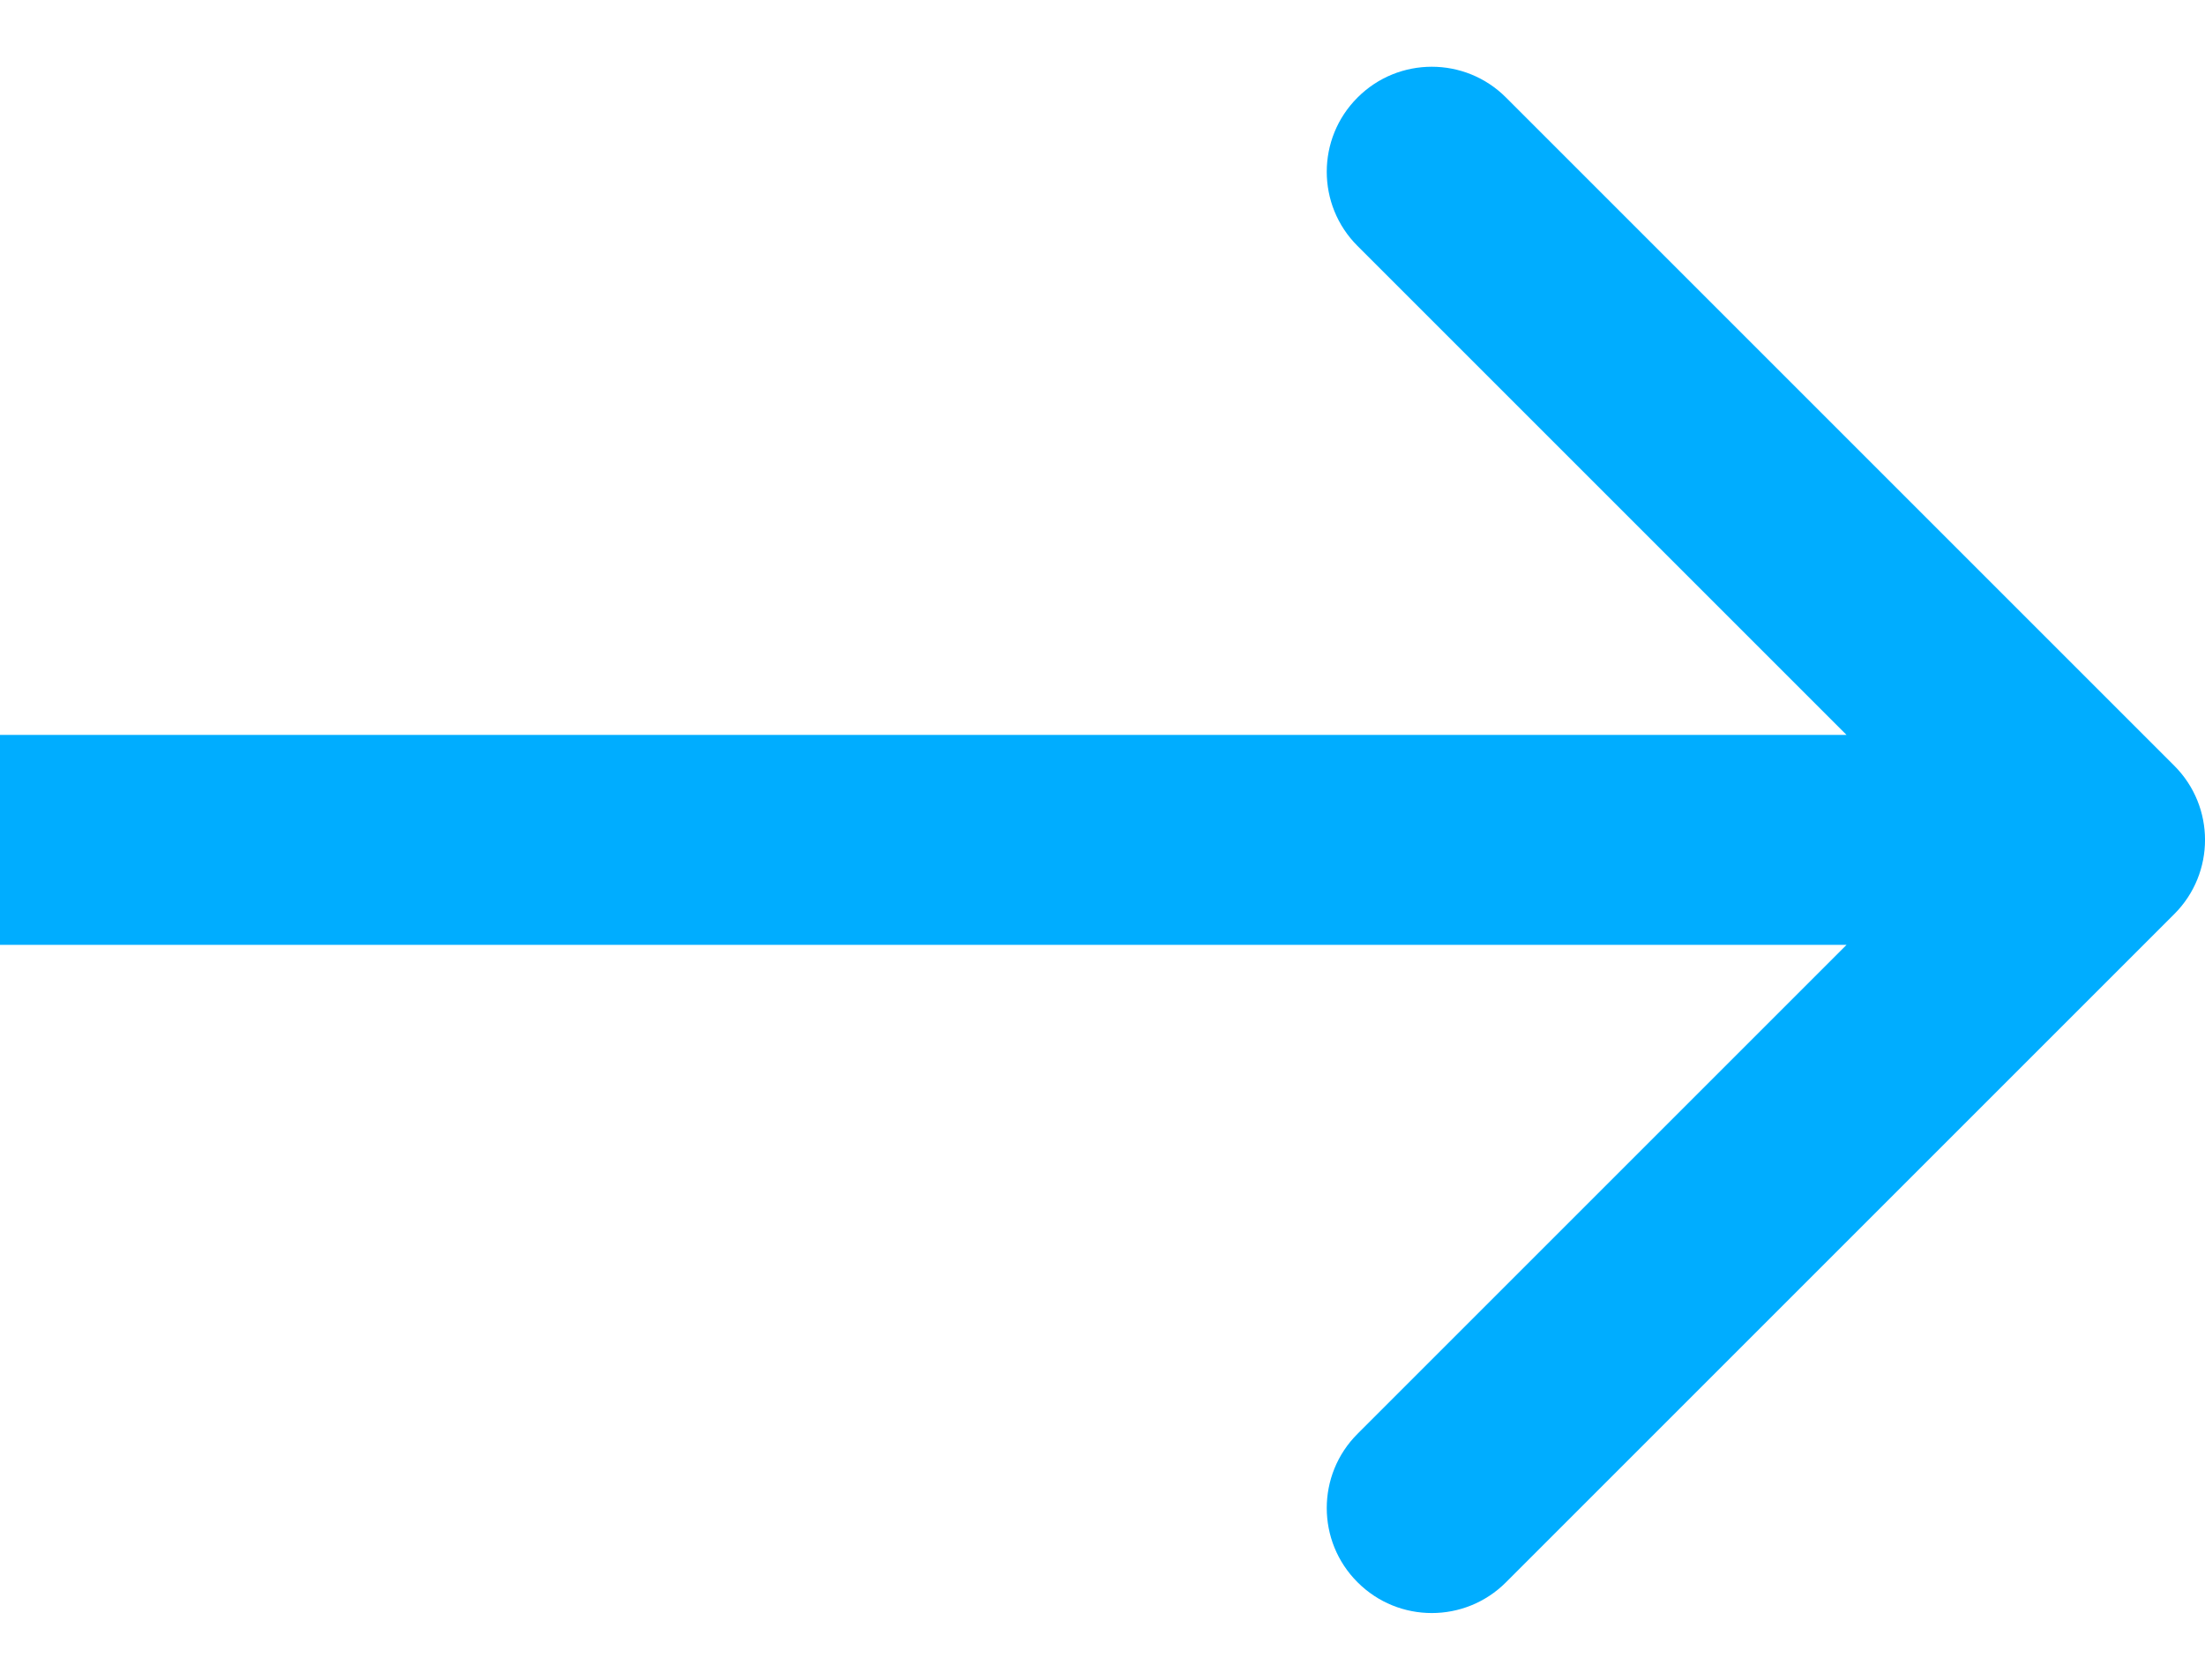 <?xml version="1.0" encoding="UTF-8"?> <svg xmlns="http://www.w3.org/2000/svg" width="21" height="16" viewBox="0 0 21 16" fill="none"> <path d="M20.707 8.707C21.098 8.317 21.098 7.683 20.707 7.293L14.343 0.929C13.953 0.538 13.319 0.538 12.929 0.929C12.538 1.319 12.538 1.953 12.929 2.343L18.586 8L12.929 13.657C12.538 14.047 12.538 14.681 12.929 15.071C13.319 15.462 13.953 15.462 14.343 15.071L20.707 8.707ZM0 9H20V7H0V9Z" fill="#00ADFF"></path> </svg> 